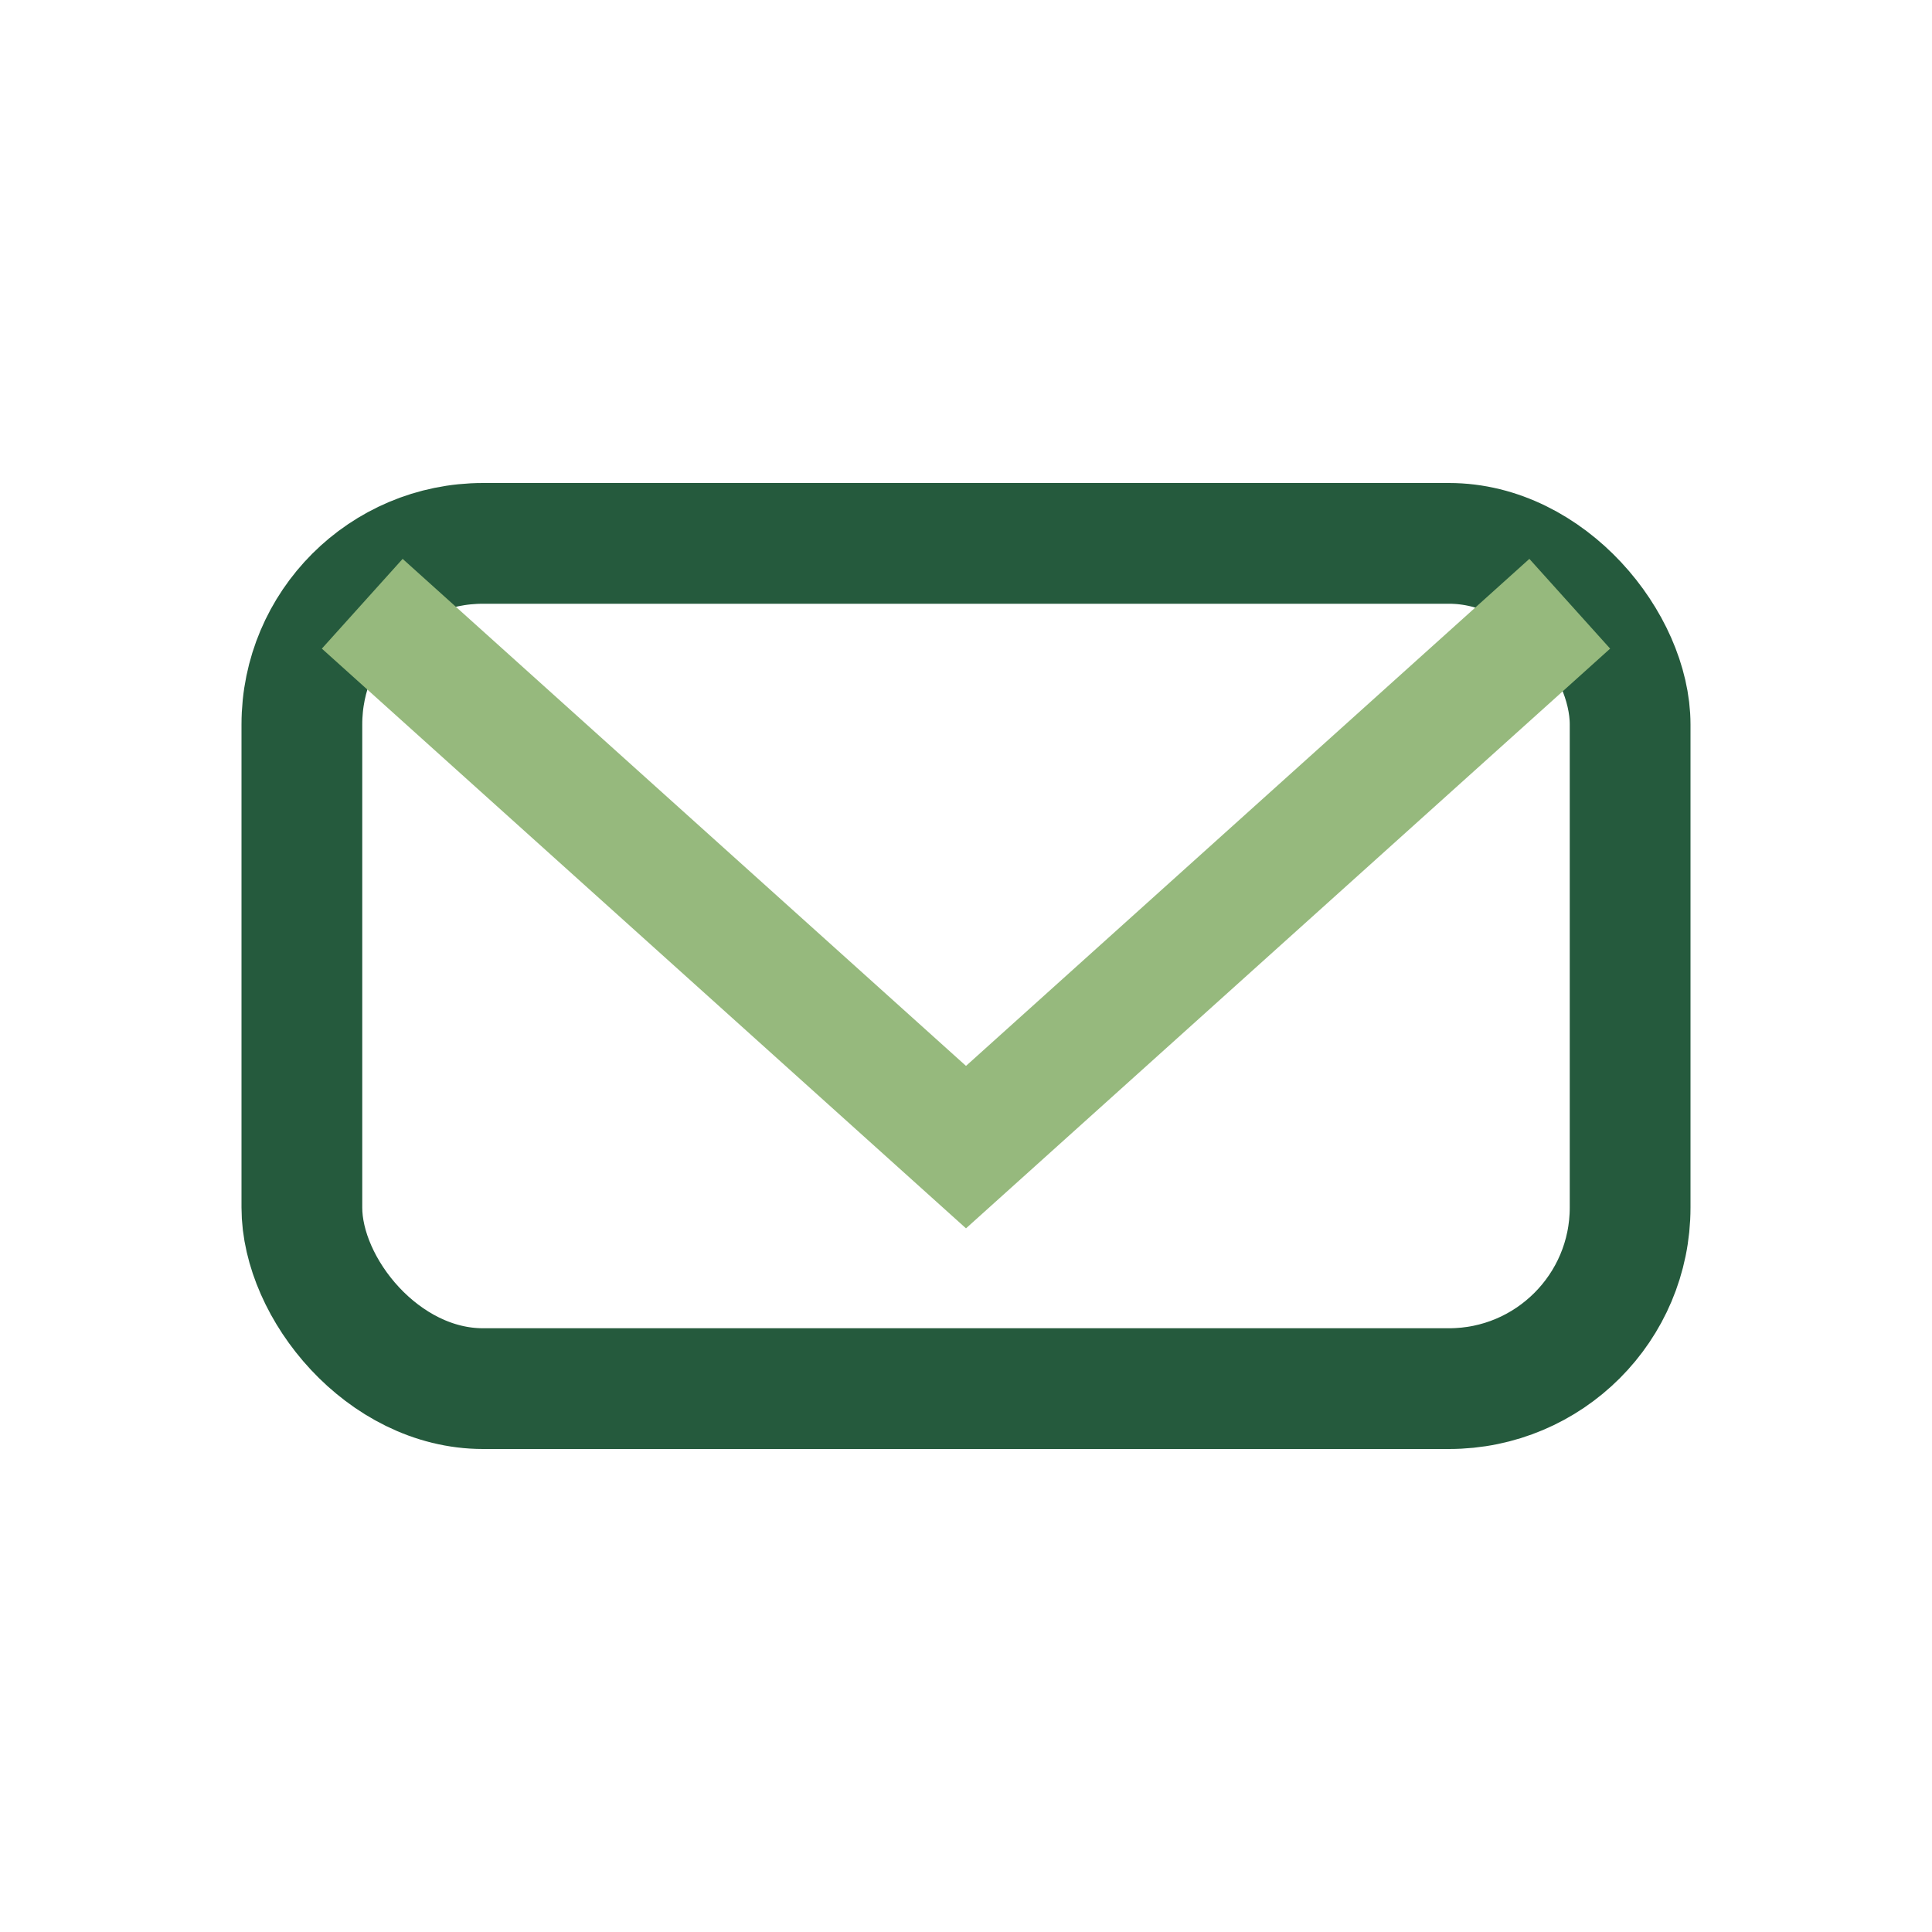 <?xml version="1.0" encoding="UTF-8"?>
<svg xmlns="http://www.w3.org/2000/svg" width="32" height="32" viewBox="0 0 32 32"><rect x="5" y="9" width="22" height="14" rx="3" fill="none" stroke="#255A3D" stroke-width="2"/><path d="M6 10l10 9 10-9" fill="none" stroke="#96B97D" stroke-width="2"/></svg>
